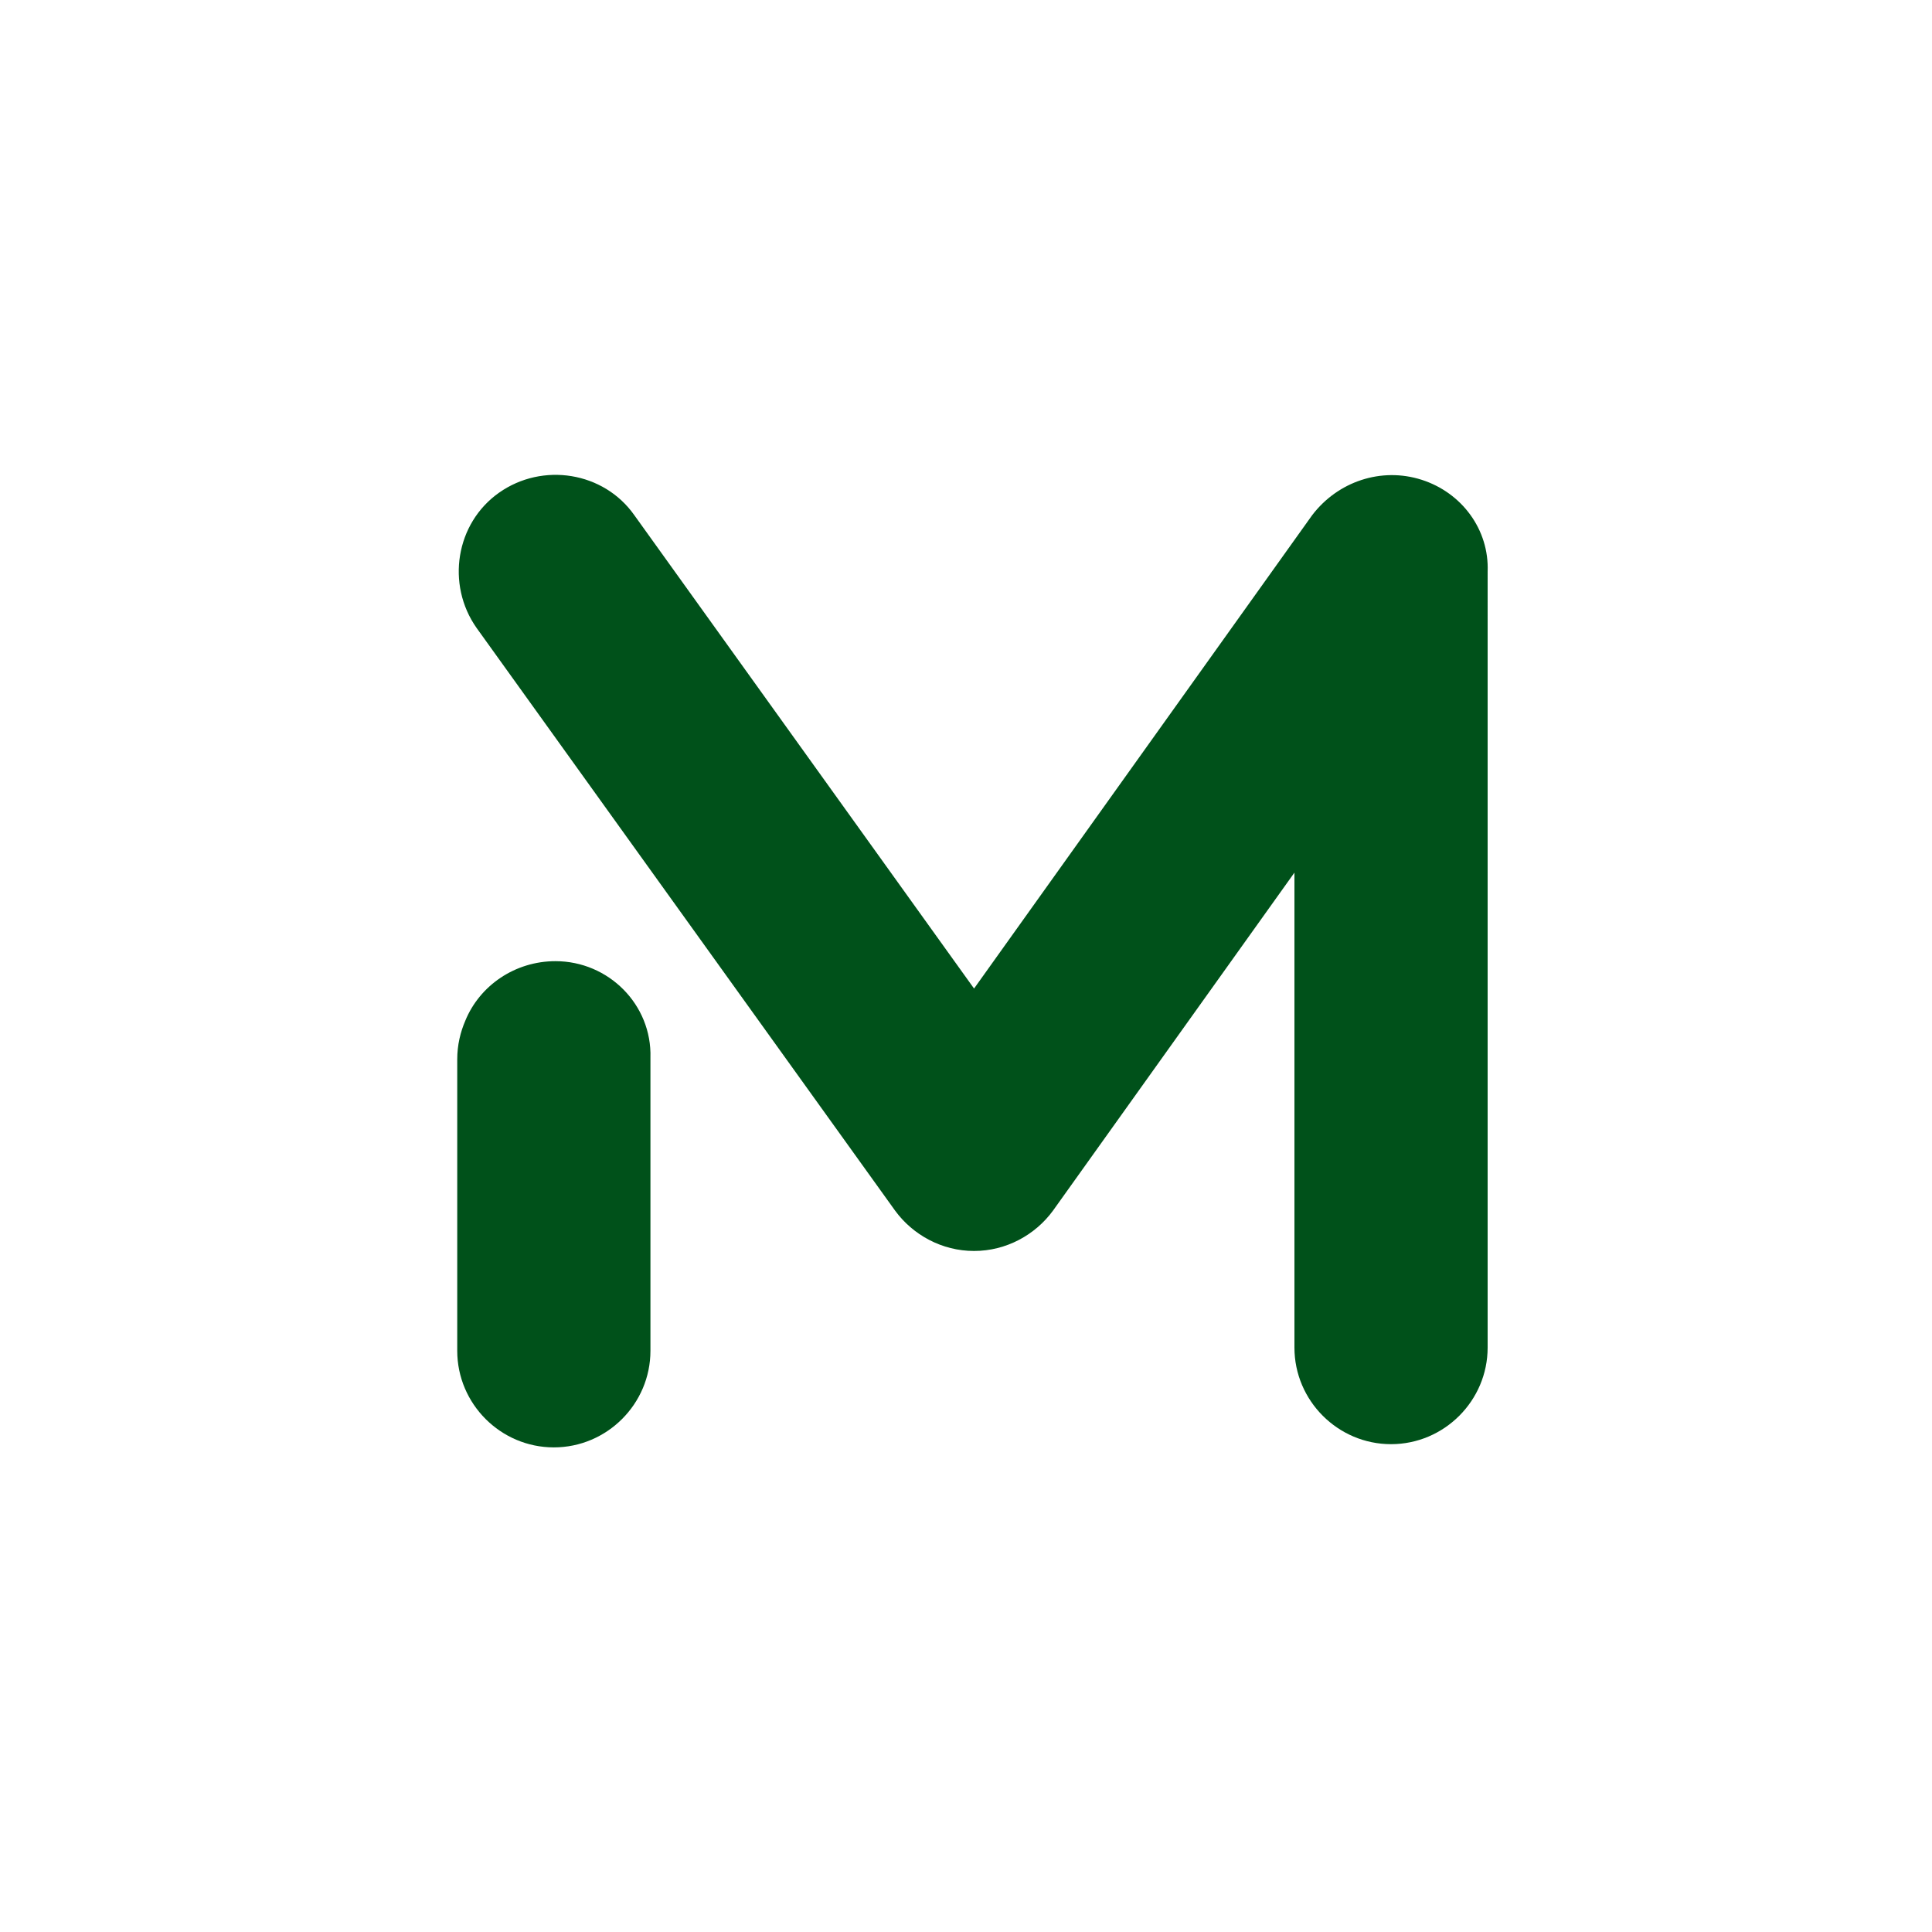 <?xml version="1.0" encoding="utf-8"?>
<!-- Generator: Adobe Illustrator 26.5.3, SVG Export Plug-In . SVG Version: 6.00 Build 0)  -->
<svg version="1.1" id="Capa_1" xmlns="http://www.w3.org/2000/svg" xmlns:xlink="http://www.w3.org/1999/xlink" x="0px" y="0px"
	 viewBox="0 0 120 120" style="enable-background:new 0 0 120 120;" xml:space="preserve">
<style type="text/css">
	.st0{fill:#00511A;}
</style>
<g>
	<path class="st0" d="M34.5,59.7c-2.5,0-4.7,1.5-5.6,3.7c-0.3,0.7-0.5,1.5-0.5,2.4v18.1c0,3.3,2.7,6,6,6s6-2.7,6-6V65.7v0v0
		C40.5,62.4,37.8,59.7,34.5,59.7z"/>
	<path class="st0" d="M88.3,29.8c-2.5-0.8-5.2,0.1-6.8,2.2L60.5,61.4L39.4,32c-1.9-2.7-5.7-3.3-8.4-1.4s-3.3,5.7-1.4,8.4l26,36.2
		l0,0c1.1,1.5,2.9,2.5,4.9,2.5c2,0,3.8-1,4.9-2.5l0,0l15-21v29.5c0,3.3,2.7,6,6,6s6-2.7,6-6V35.5C92.5,32.9,90.8,30.6,88.3,29.8z"/>
</g>
</svg>
